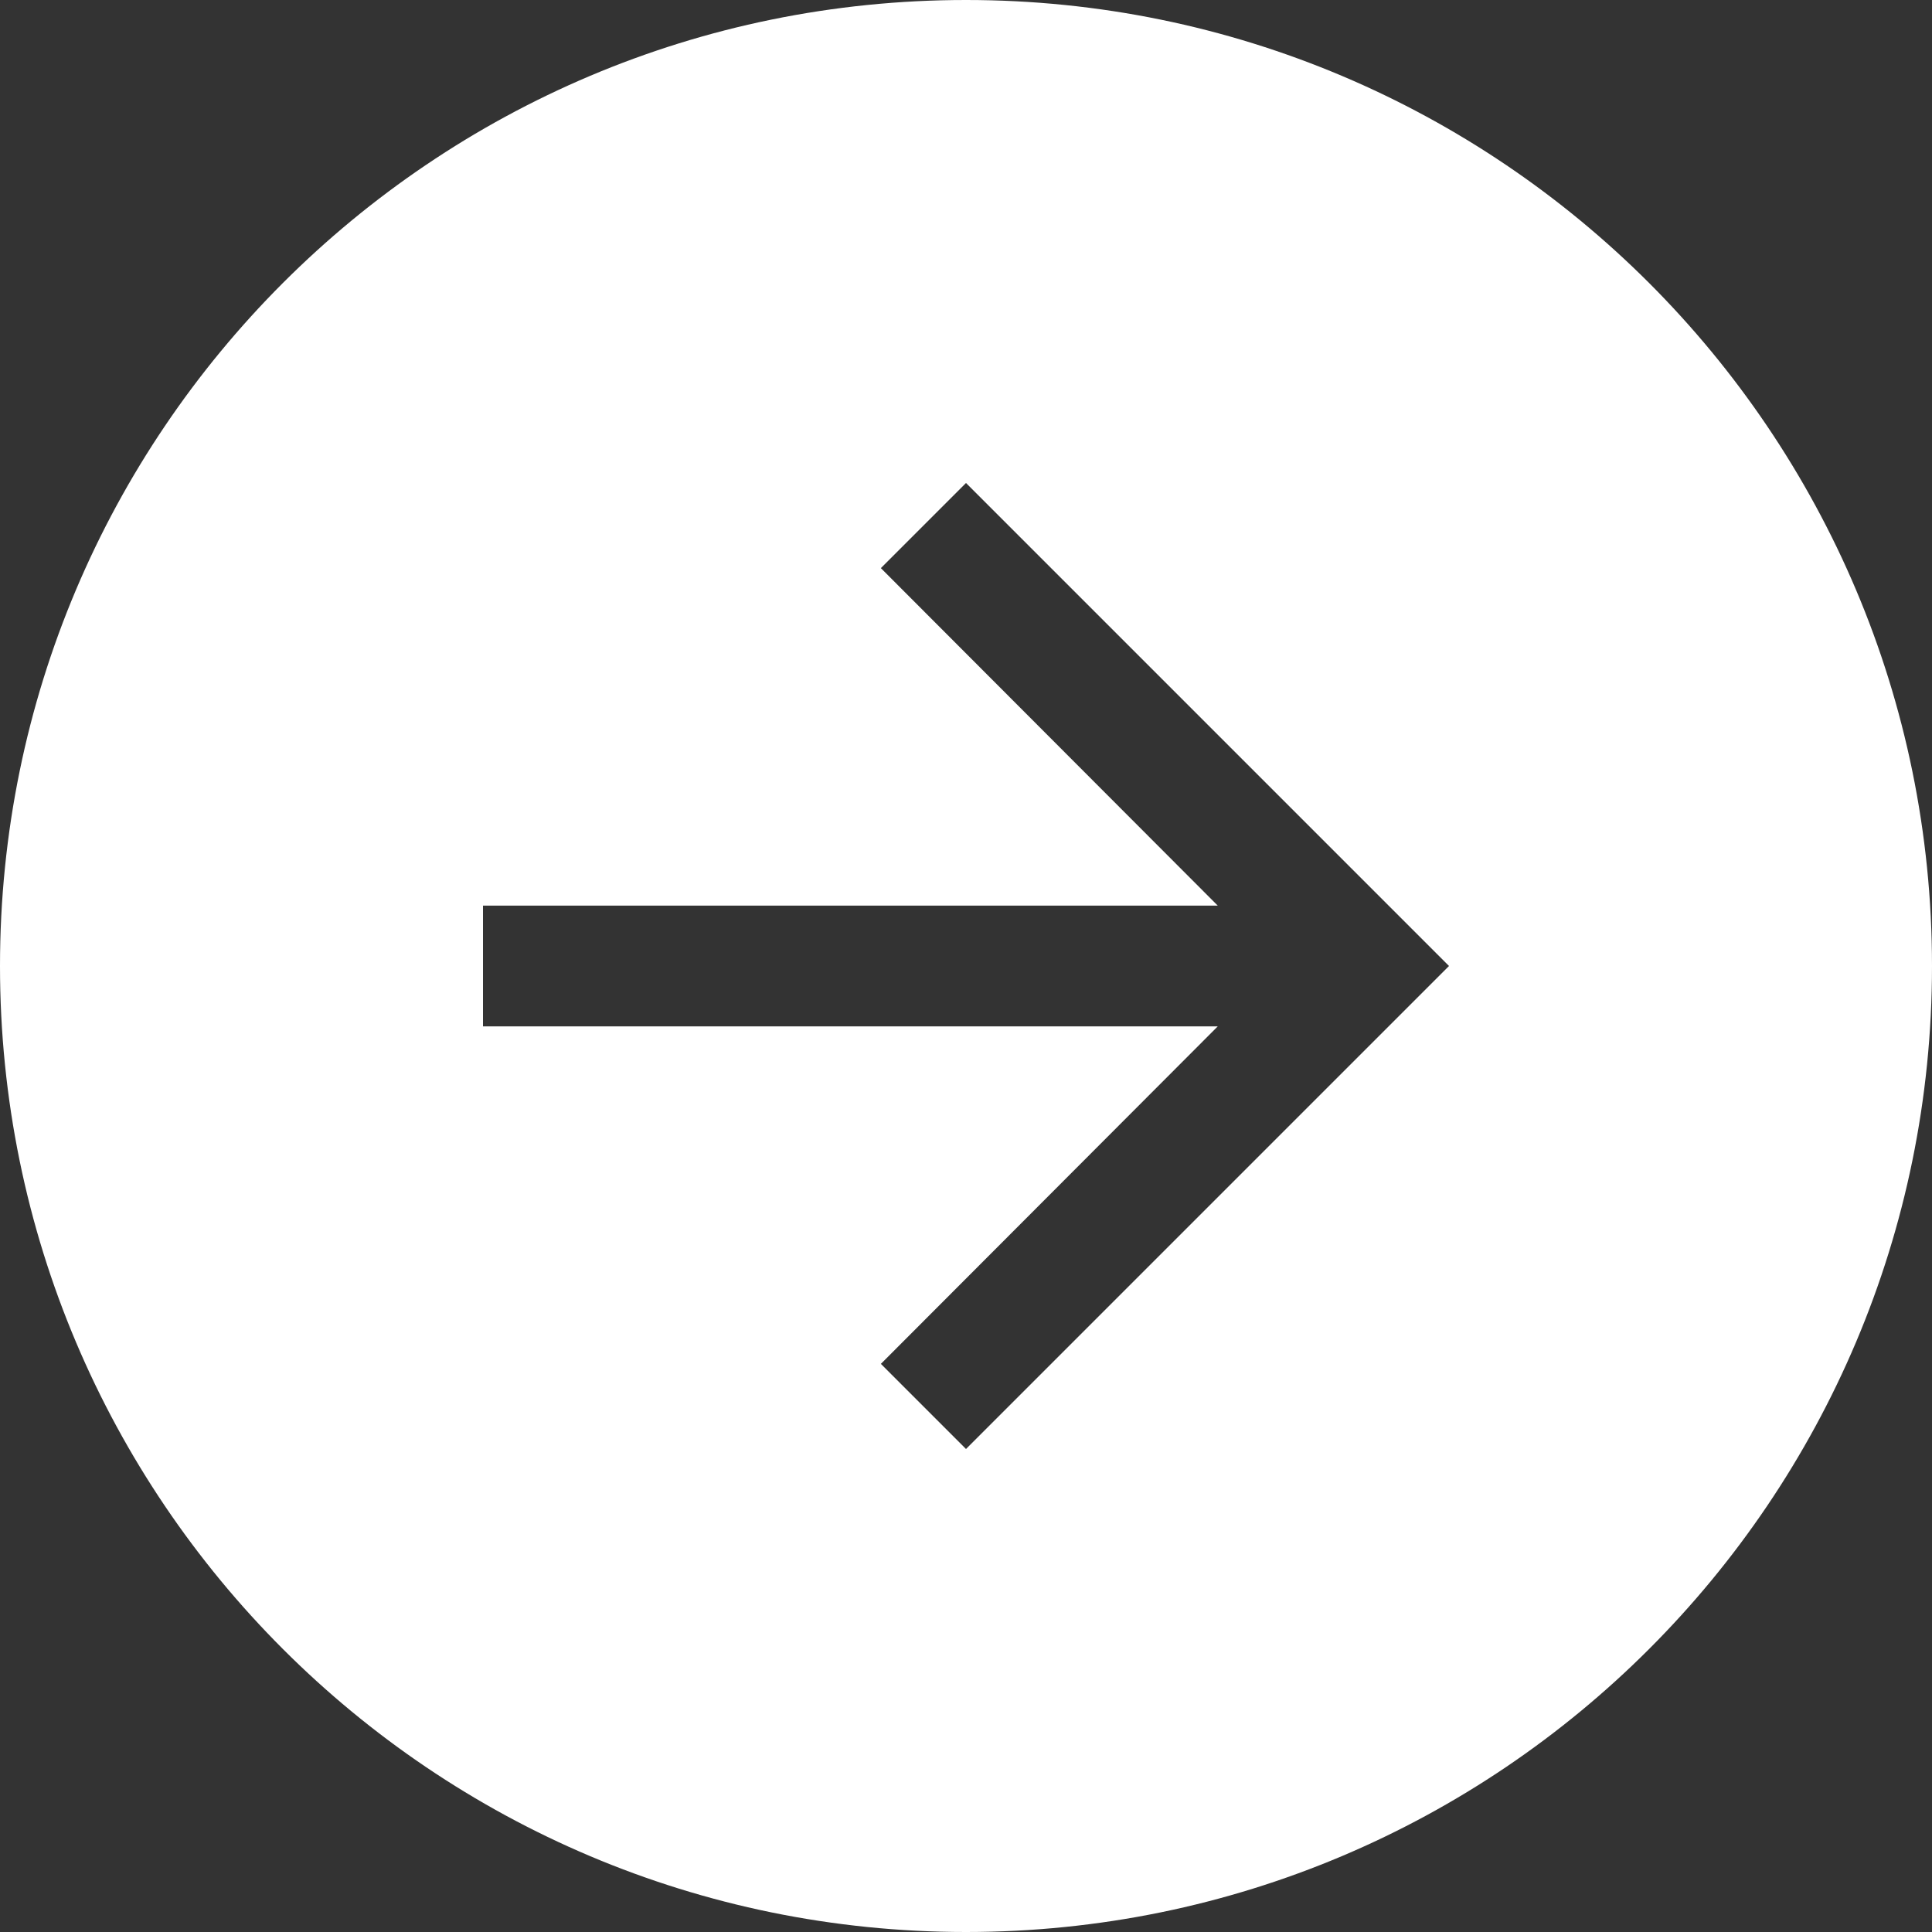 <?xml version="1.0" encoding="UTF-8"?> <svg xmlns="http://www.w3.org/2000/svg" viewBox="0 0 100 100"><rect x="0" y="0" width="100" height="100" fill="#333333" stroke="none"/><path fill-rule="evenodd" clip-rule="evenodd" d="M50 100C77.614 100 100 77.613 100 50C100 22.387 77.614 0 50 0C22.386 0 0 22.387 0 50C0 77.613 22.386 100 50 100ZM45.594 29.406L50 25L75 50L50 75L45.594 70.594L63.031 53.125H25V46.875H63.031L45.594 29.406Z" fill="white"></path></svg> 